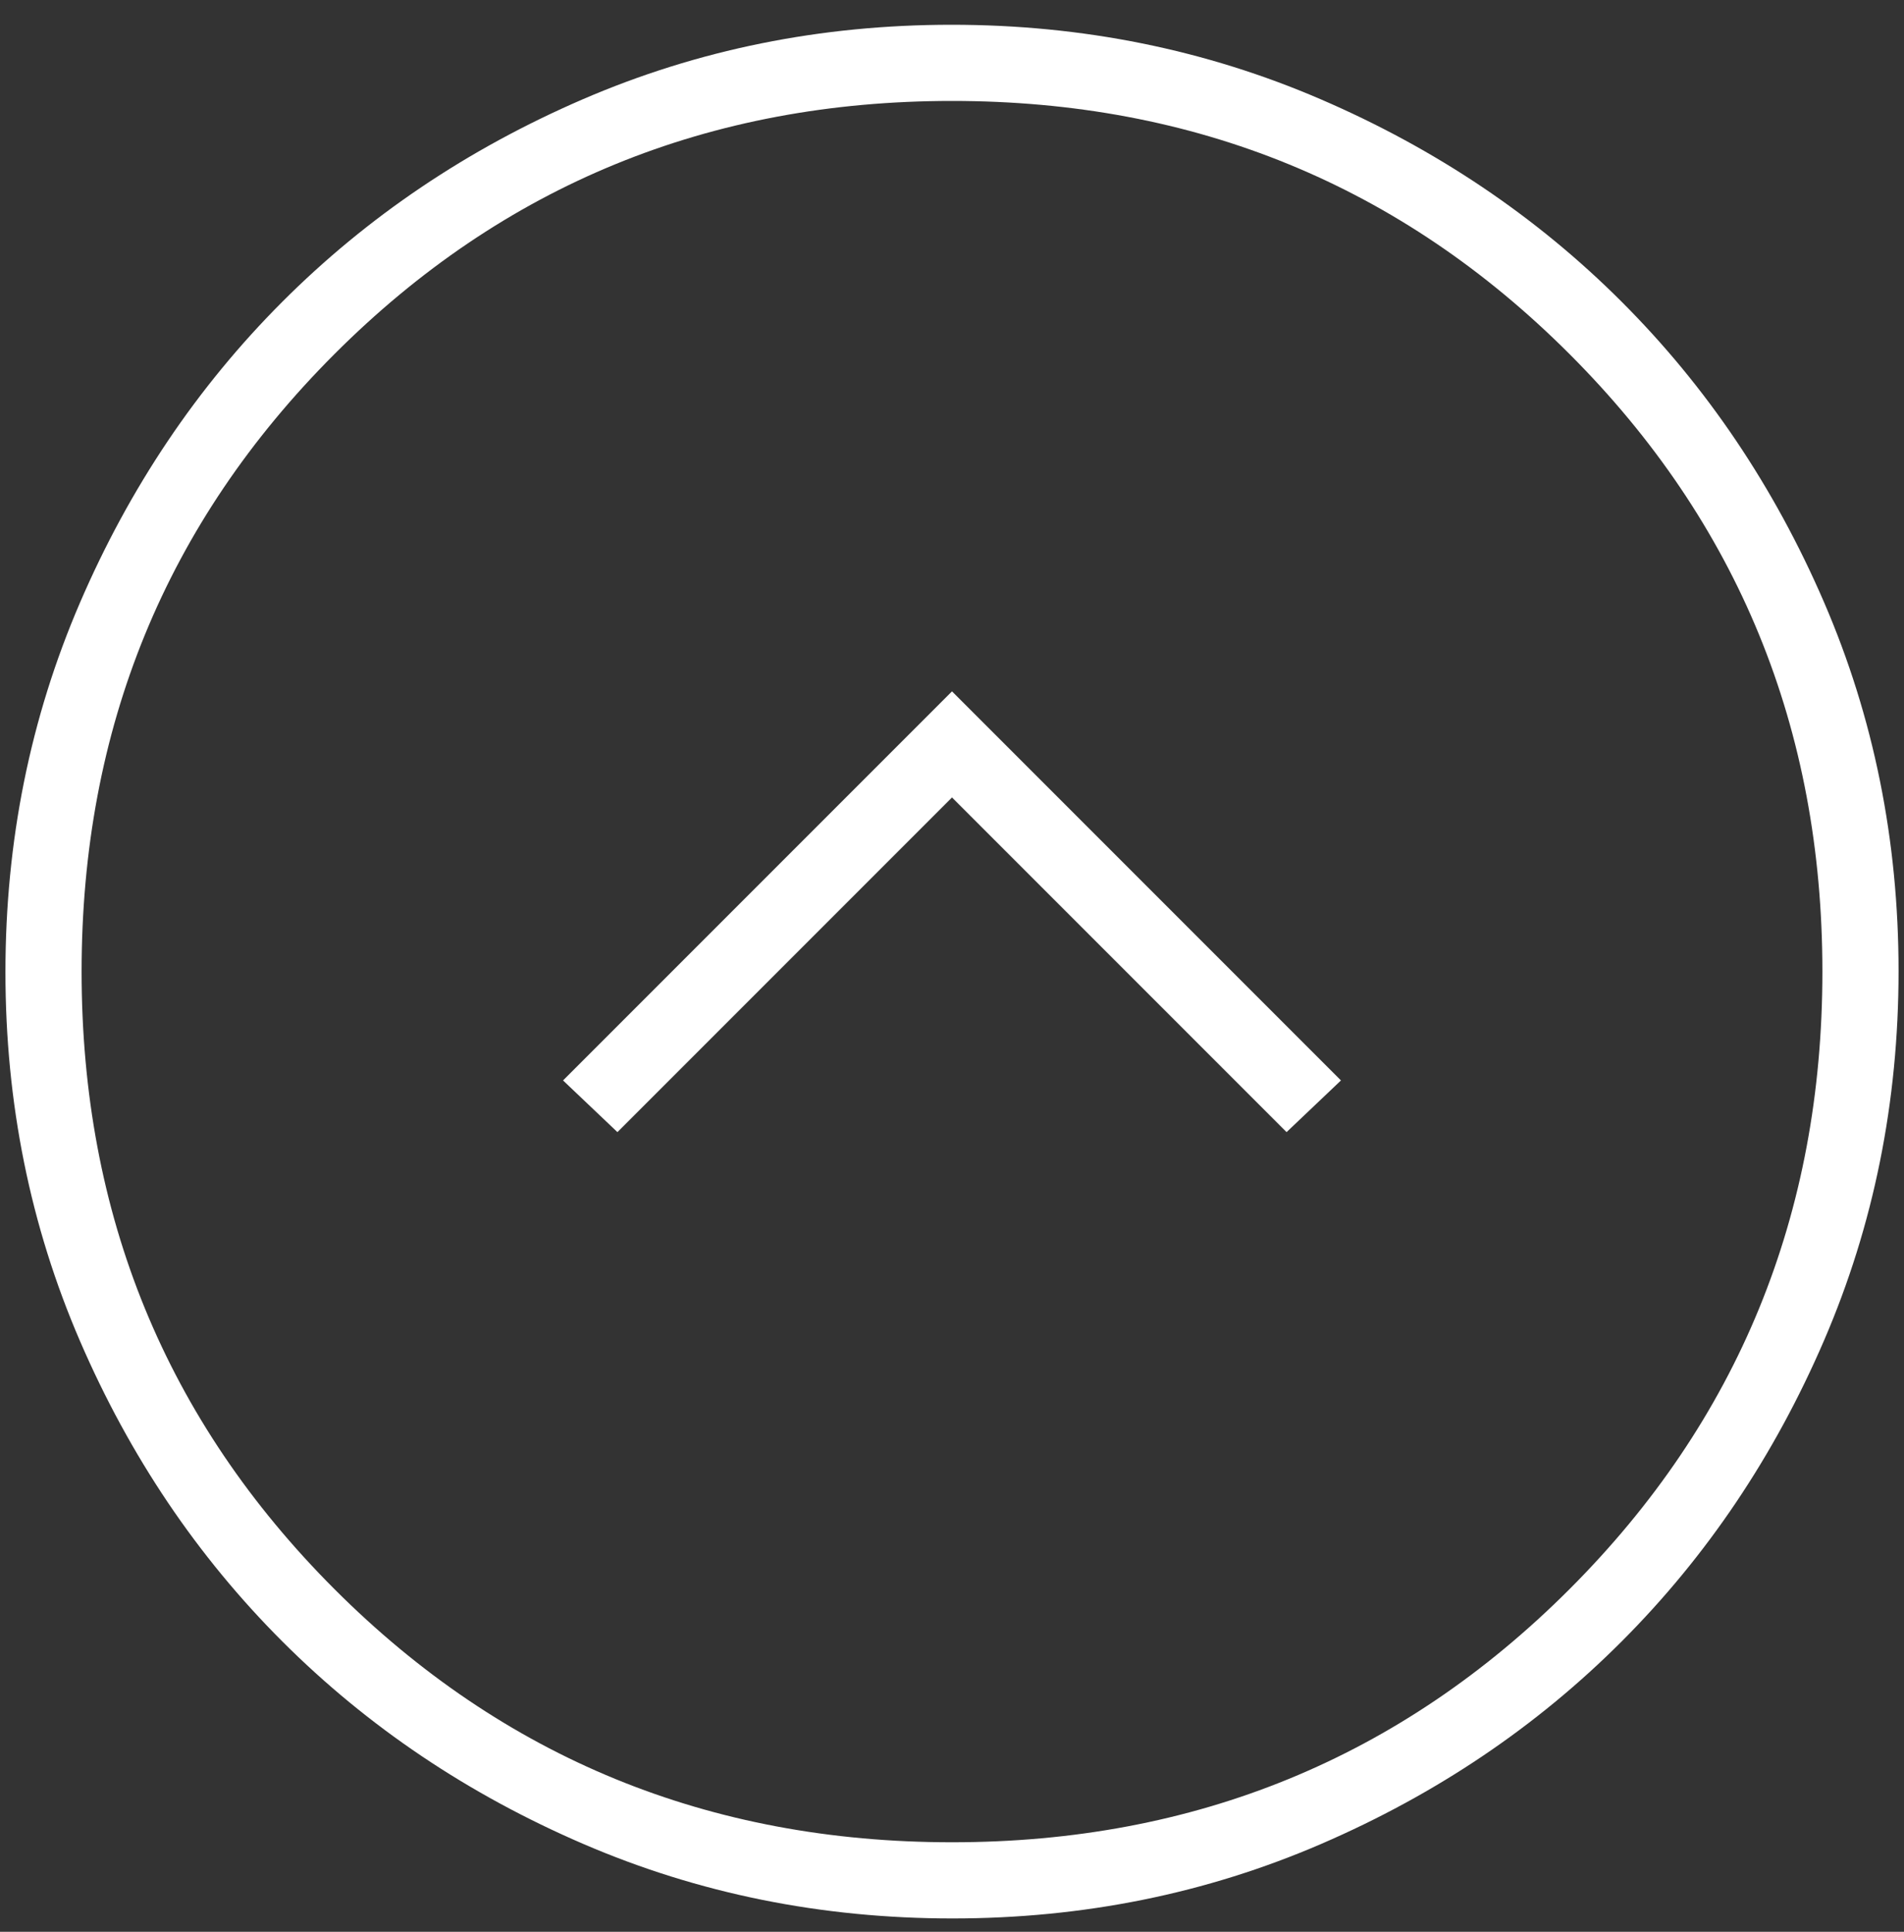 <svg width="70" height="71" viewBox="0 0 70 71" fill="none" xmlns="http://www.w3.org/2000/svg">
<rect x="0" y="0" width="70" height="71" fill="#333333" stroke="none"/>
<path d="M35 29.31L47.3 41.61L49.3 39.71L35 25.41L20.7 39.71L22.7 41.61L35 29.31ZM69.8 35.693C69.8 40.504 68.887 45.029 67.061 49.266C65.235 53.503 62.757 57.189 59.626 60.323C56.495 63.458 52.814 65.939 48.583 67.767C44.351 69.596 39.829 70.51 35.017 70.51C30.206 70.51 25.681 69.597 21.444 67.771C17.207 65.945 13.521 63.467 10.387 60.336C7.252 57.205 4.771 53.524 2.943 49.293C1.114 45.061 0.2 40.539 0.2 35.727C0.2 30.916 1.113 26.391 2.939 22.154C4.765 17.917 7.243 14.231 10.374 11.097C13.505 7.962 17.186 5.481 21.417 3.653C25.649 1.824 30.171 0.91 34.983 0.91C39.794 0.91 44.319 1.823 48.556 3.649C52.793 5.475 56.479 7.953 59.613 11.084C62.748 14.215 65.229 17.896 67.057 22.127C68.886 26.359 69.8 30.881 69.8 35.693ZM67 35.71C67 26.777 63.9 19.21 57.7 13.01C51.5 6.81 43.933 3.71 35 3.71C26.067 3.71 18.5 6.81 12.3 13.01C6.1 19.21 3 26.777 3 35.71C3 44.643 6.1 52.21 12.3 58.41C18.5 64.61 26.067 67.71 35 67.71C43.933 67.71 51.5 64.61 57.7 58.41C63.9 52.21 67 44.643 67 35.71Z" fill="white"/>
</svg>
